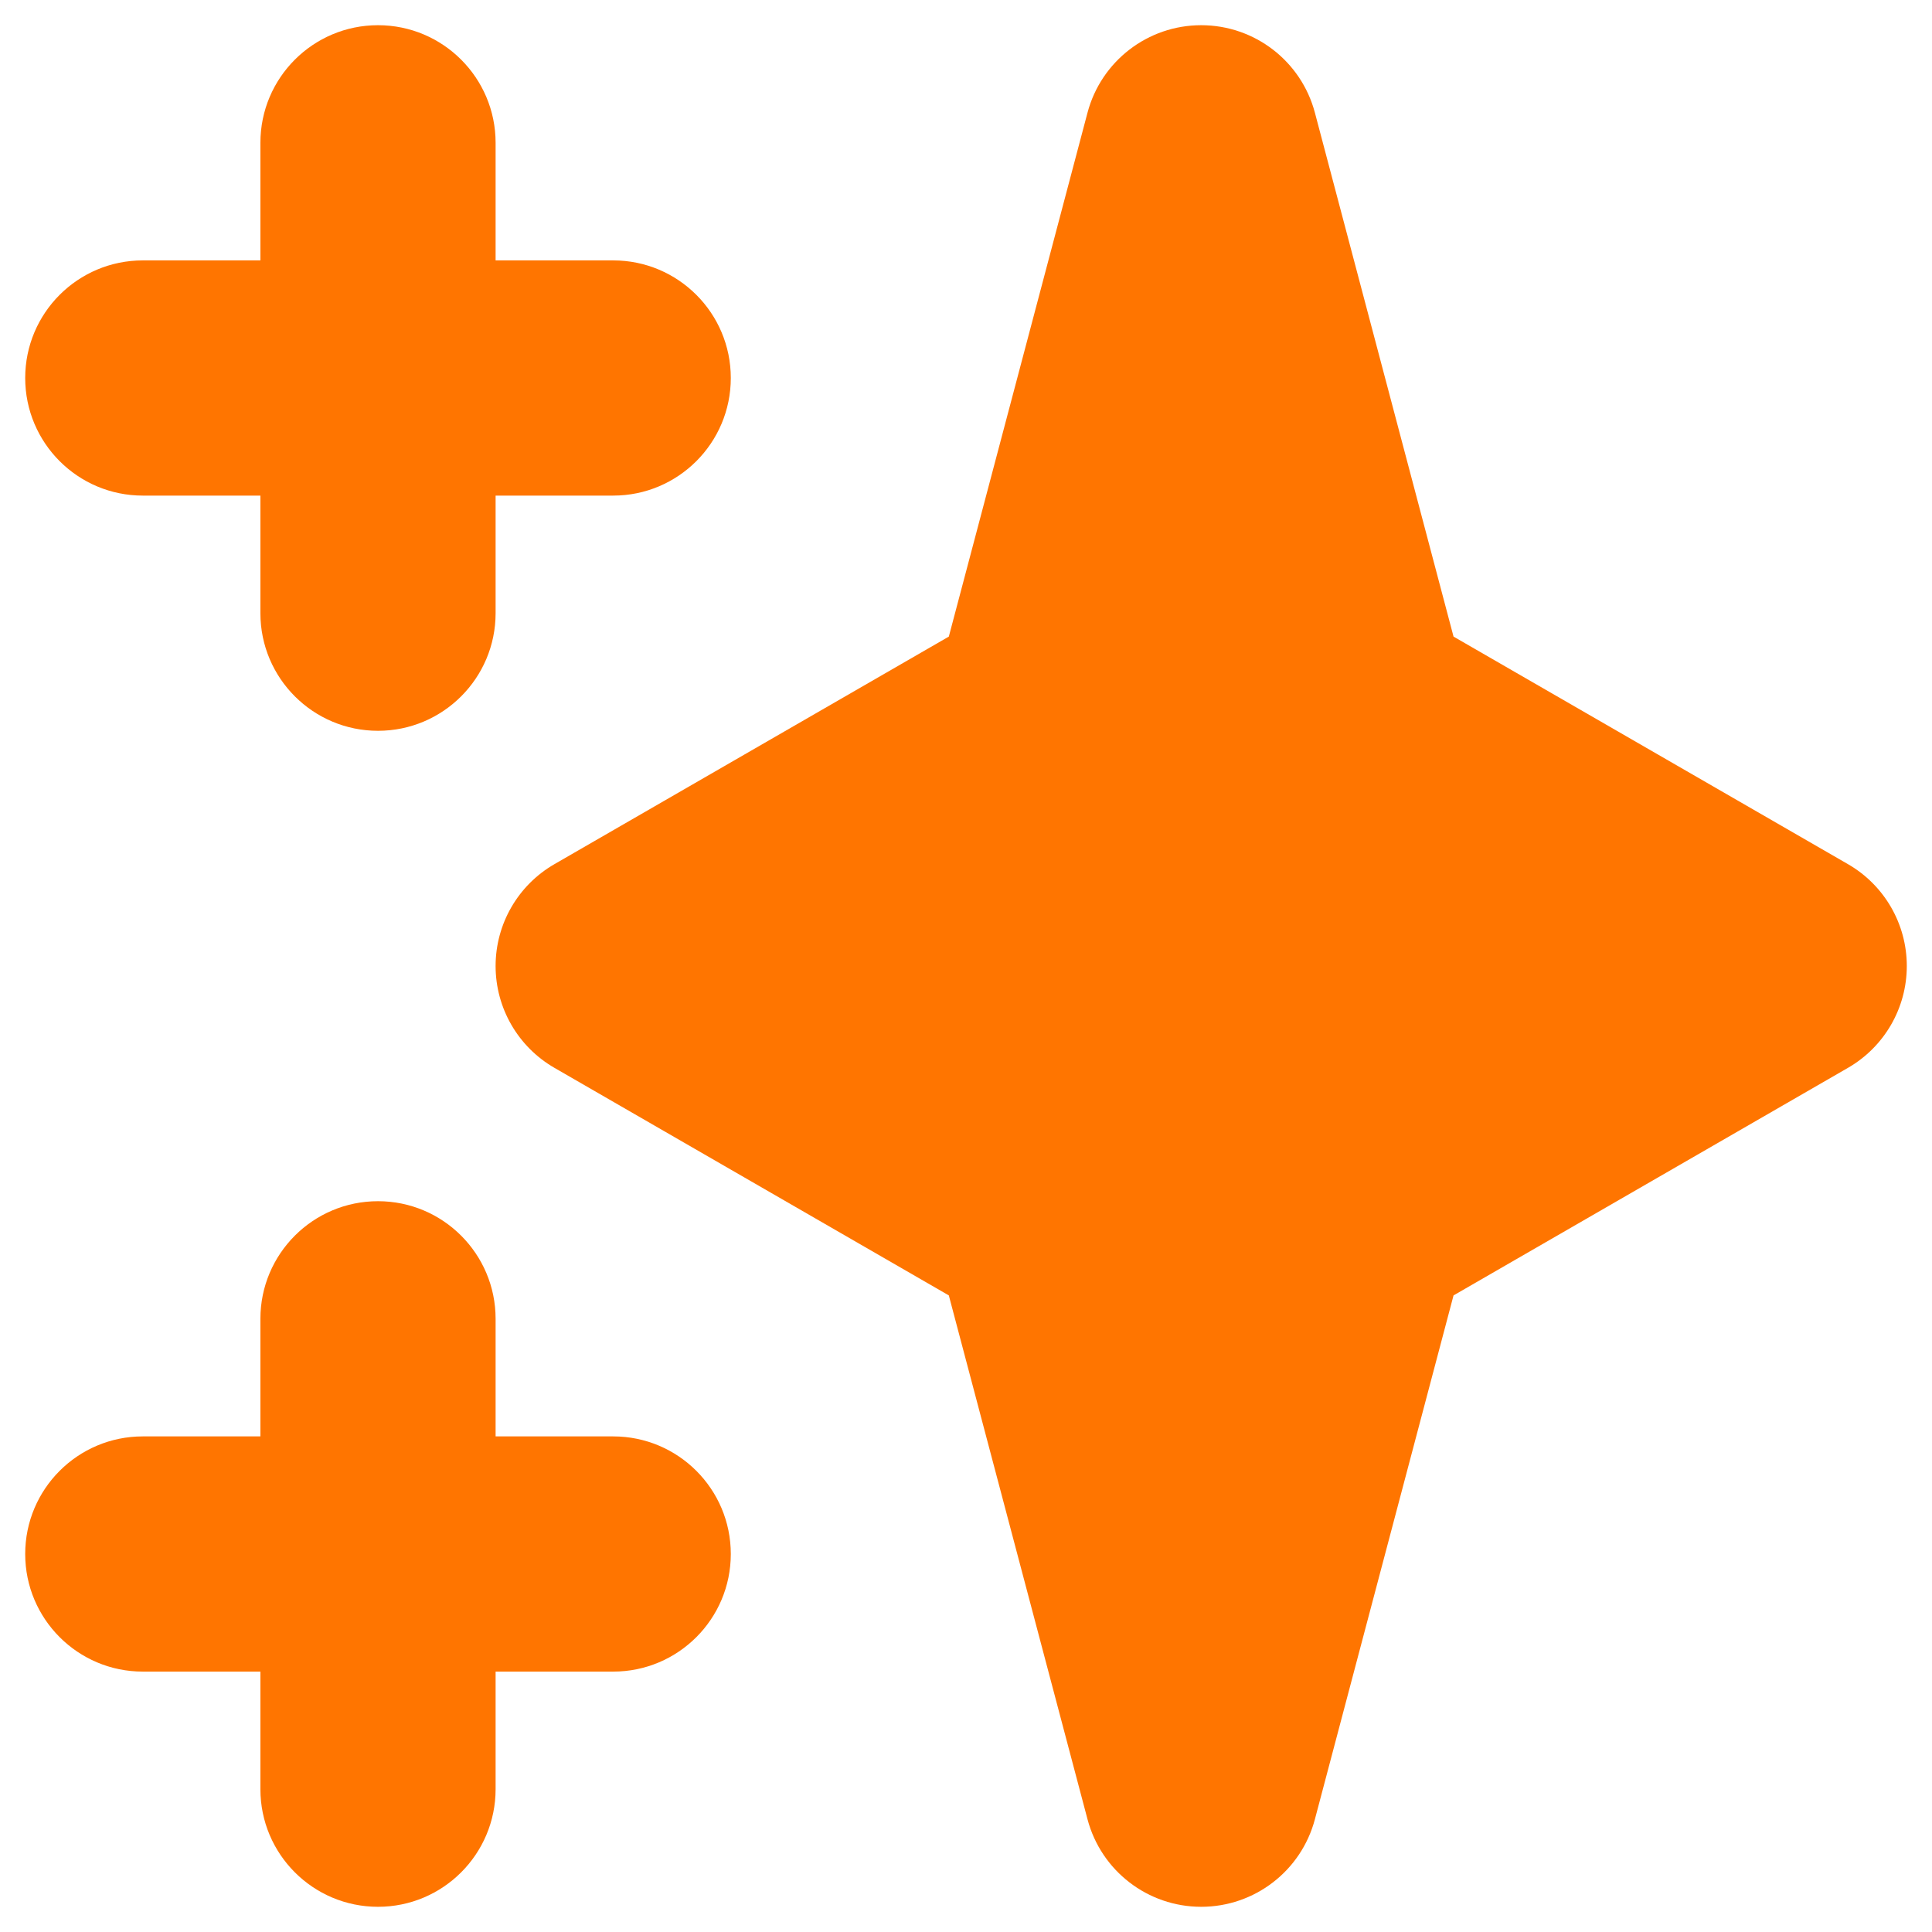 <svg width="46" height="46" viewBox="0 0 46 46" fill="none" xmlns="http://www.w3.org/2000/svg">
<path fill-rule="evenodd" clip-rule="evenodd" d="M9 0.6C10.546 0.6 11.8 1.854 11.8 3.4V6.2H14.6C16.146 6.2 17.4 7.454 17.4 9C17.4 10.546 16.146 11.8 14.6 11.8H11.8V14.6C11.8 16.146 10.546 17.4 9 17.4C7.454 17.4 6.2 16.146 6.2 14.6V11.8H3.4C1.854 11.8 0.6 10.546 0.6 9C0.6 7.454 1.854 6.2 3.4 6.2H6.2V3.4C6.2 1.854 7.454 0.6 9 0.6ZM9 28.6C10.546 28.6 11.8 29.854 11.8 31.4V34.2H14.6C16.146 34.2 17.4 35.454 17.4 37C17.4 38.546 16.146 39.8 14.6 39.8H11.8V42.6C11.8 44.146 10.546 45.4 9 45.4C7.454 45.4 6.2 44.146 6.2 42.6V39.8H3.4C1.854 39.8 0.6 38.546 0.6 37C0.6 35.454 1.854 34.2 3.4 34.2H6.2V31.4C6.2 29.854 7.454 28.6 9 28.6Z" fill="#FF7500"/>
<path fill-rule="evenodd" clip-rule="evenodd" d="M28.6 0.6C29.87 0.6 30.982 1.455 31.307 2.683L34.608 15.157L43.999 20.575C44.866 21.075 45.4 21.999 45.4 23C45.4 24.001 44.866 24.925 43.999 25.425L34.608 30.843L31.307 43.316C30.982 44.545 29.87 45.4 28.6 45.4C27.329 45.4 26.218 44.545 25.893 43.316L22.591 30.843L13.201 25.425C12.334 24.925 11.8 24.001 11.8 23C11.8 21.999 12.334 21.075 13.201 20.575L22.591 15.157L25.893 2.683C26.218 1.455 27.329 0.6 28.6 0.6Z" fill="#FF7500"/>
</svg>
